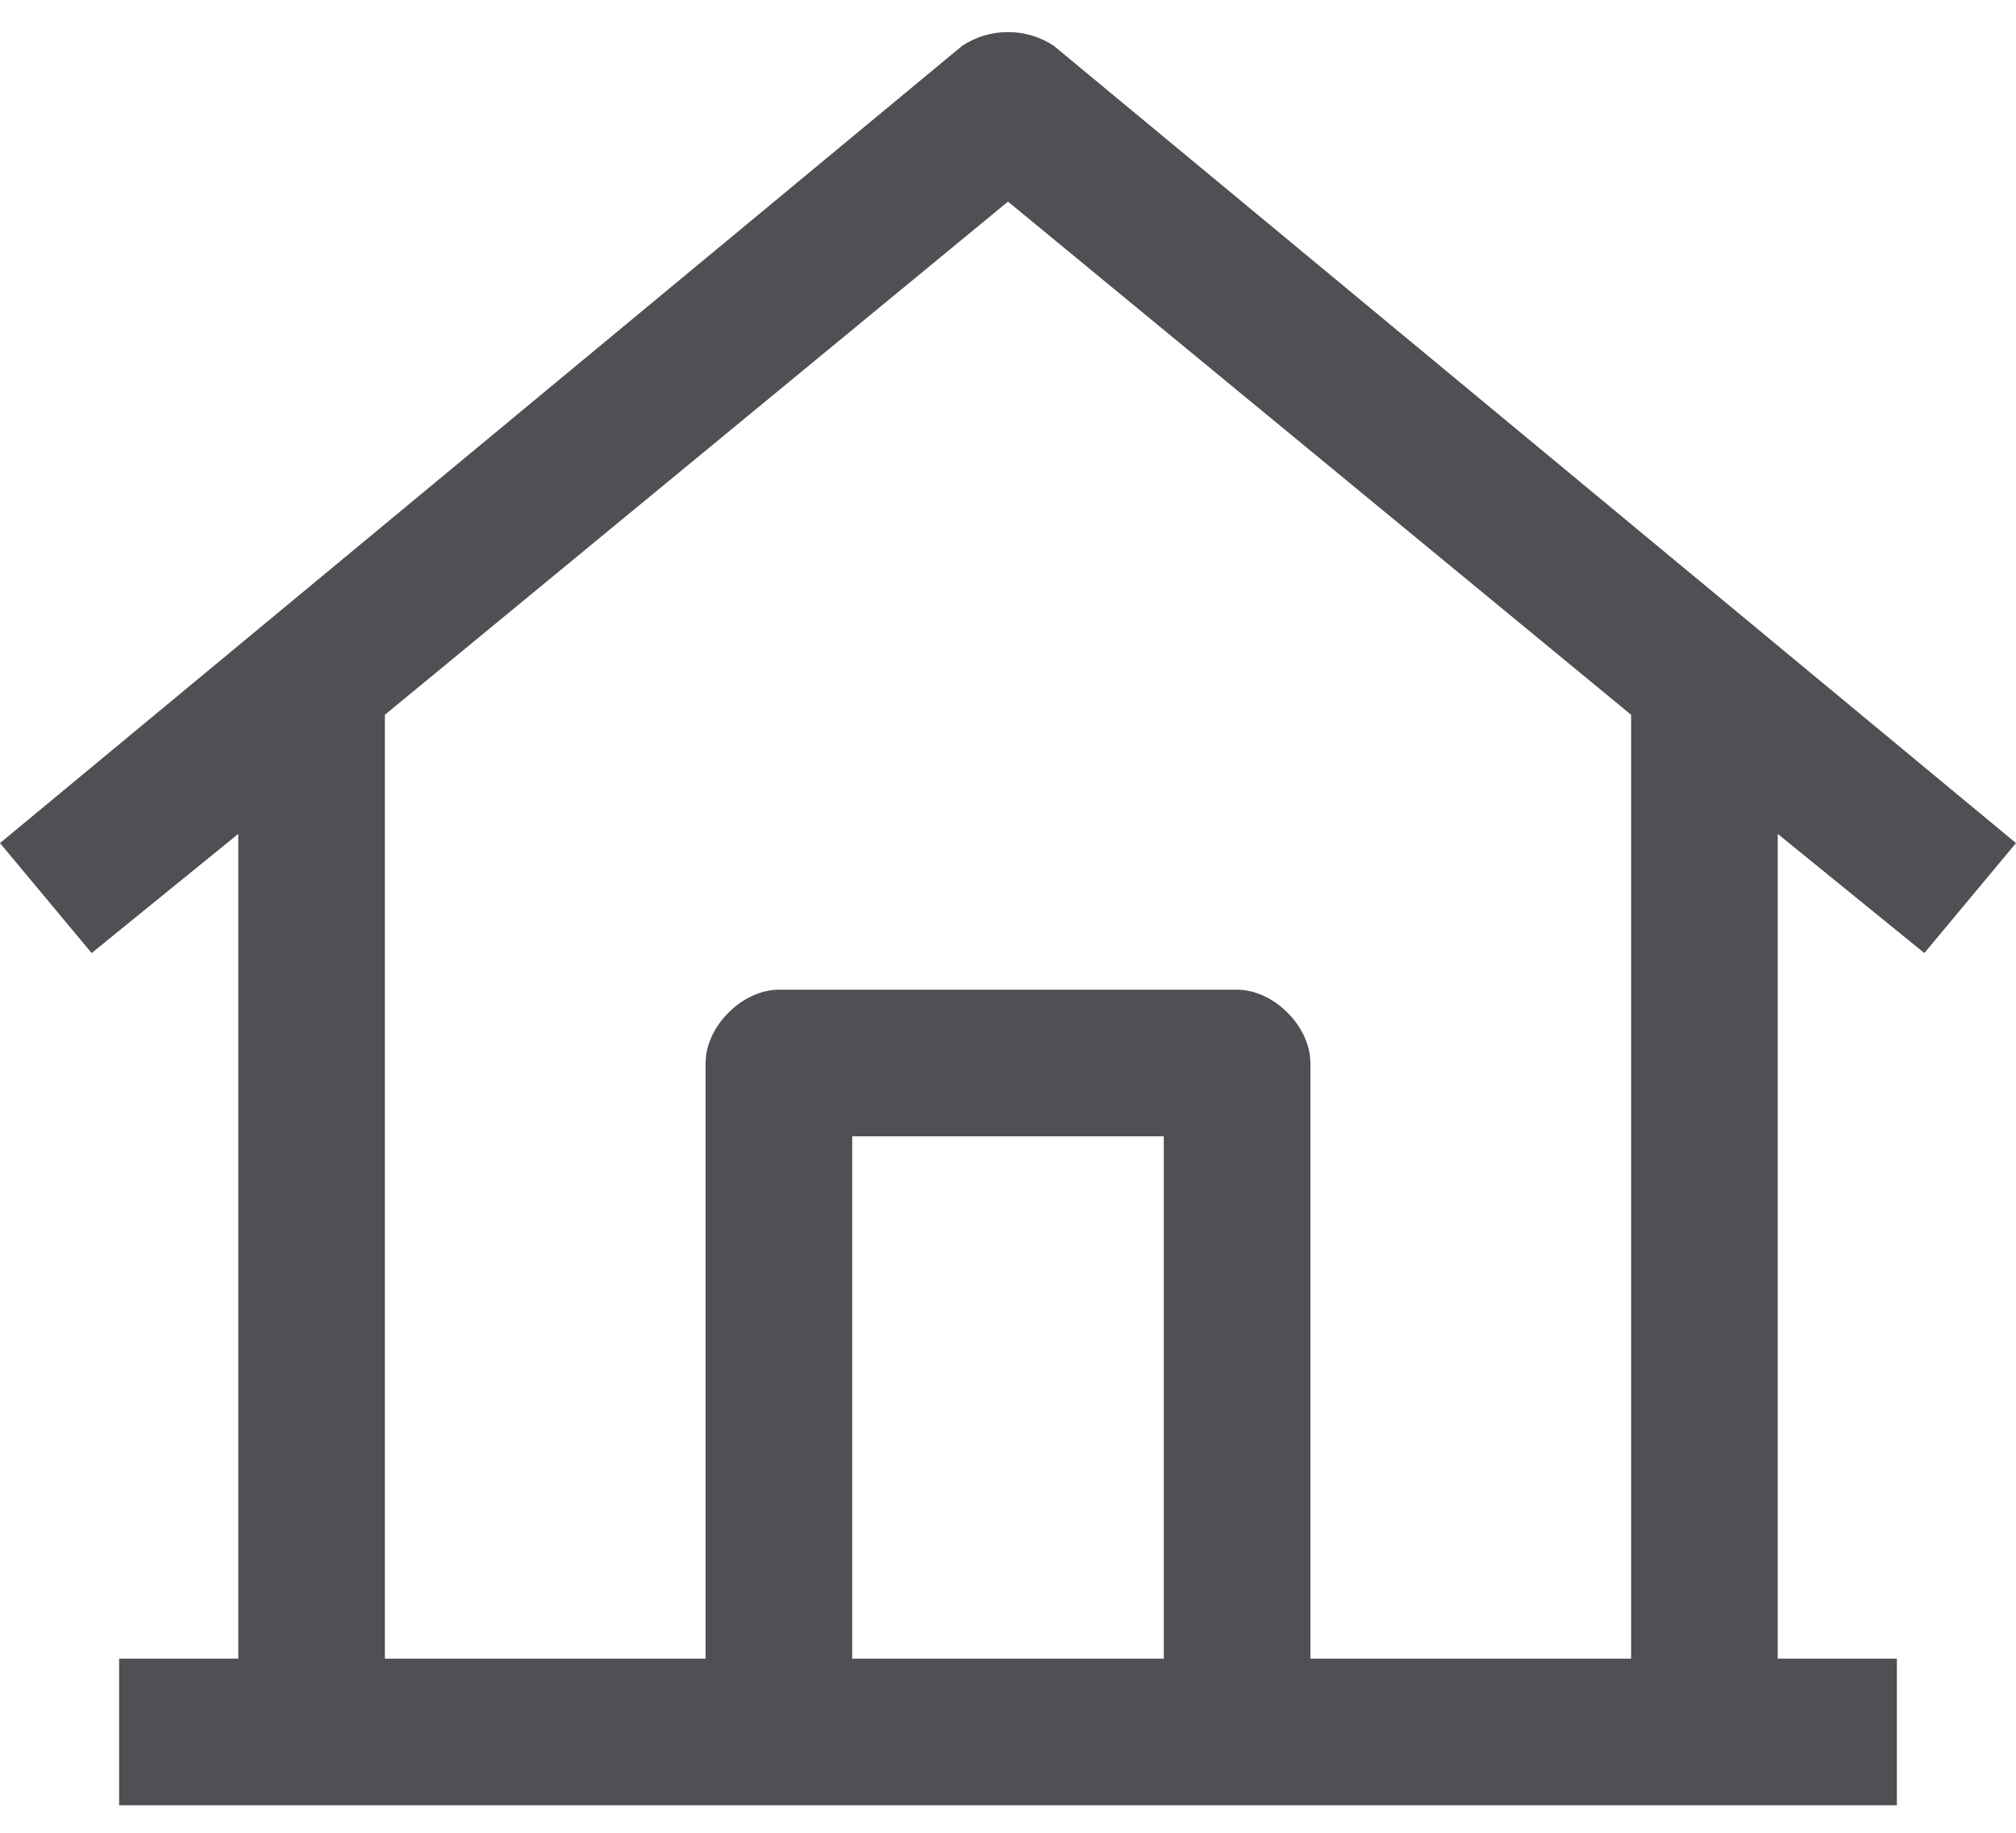 <?xml version="1.0" encoding="utf-8"?>
<!-- Generator: Adobe Illustrator 22.1.0, SVG Export Plug-In . SVG Version: 6.00 Build 0)  -->
<svg version="1.1" id="Real_Estste_Icons" xmlns="http://www.w3.org/2000/svg" xmlns:xlink="http://www.w3.org/1999/xlink" x="0px"
	 y="0px" viewBox="0 0 22 20" style="enable-background:new 0 0 22 20;" xml:space="preserve">
<style type="text/css">
	.st0{fill:#504F53;}
</style>
<path class="st0" d="M10.5,0.5L0,9.2l1,1.2l1.6-1.3v9H1.3v1.6h19.4v-1.6h-1.3v-9l1.6,1.3l1-1.2L11.5,0.5C11.2,0.3,10.8,0.3,10.5,0.5
	z M12.7,18.1H9.3v-5.7h3.4V18.1z M17.8,18.1h-3.5v-6.5c0-0.4-0.4-0.8-0.8-0.8h-5c-0.4,0-0.8,0.4-0.8,0.8v6.5H4.2V7.8L11,2.2l6.8,5.6
	V18.1z"/>
</svg>
